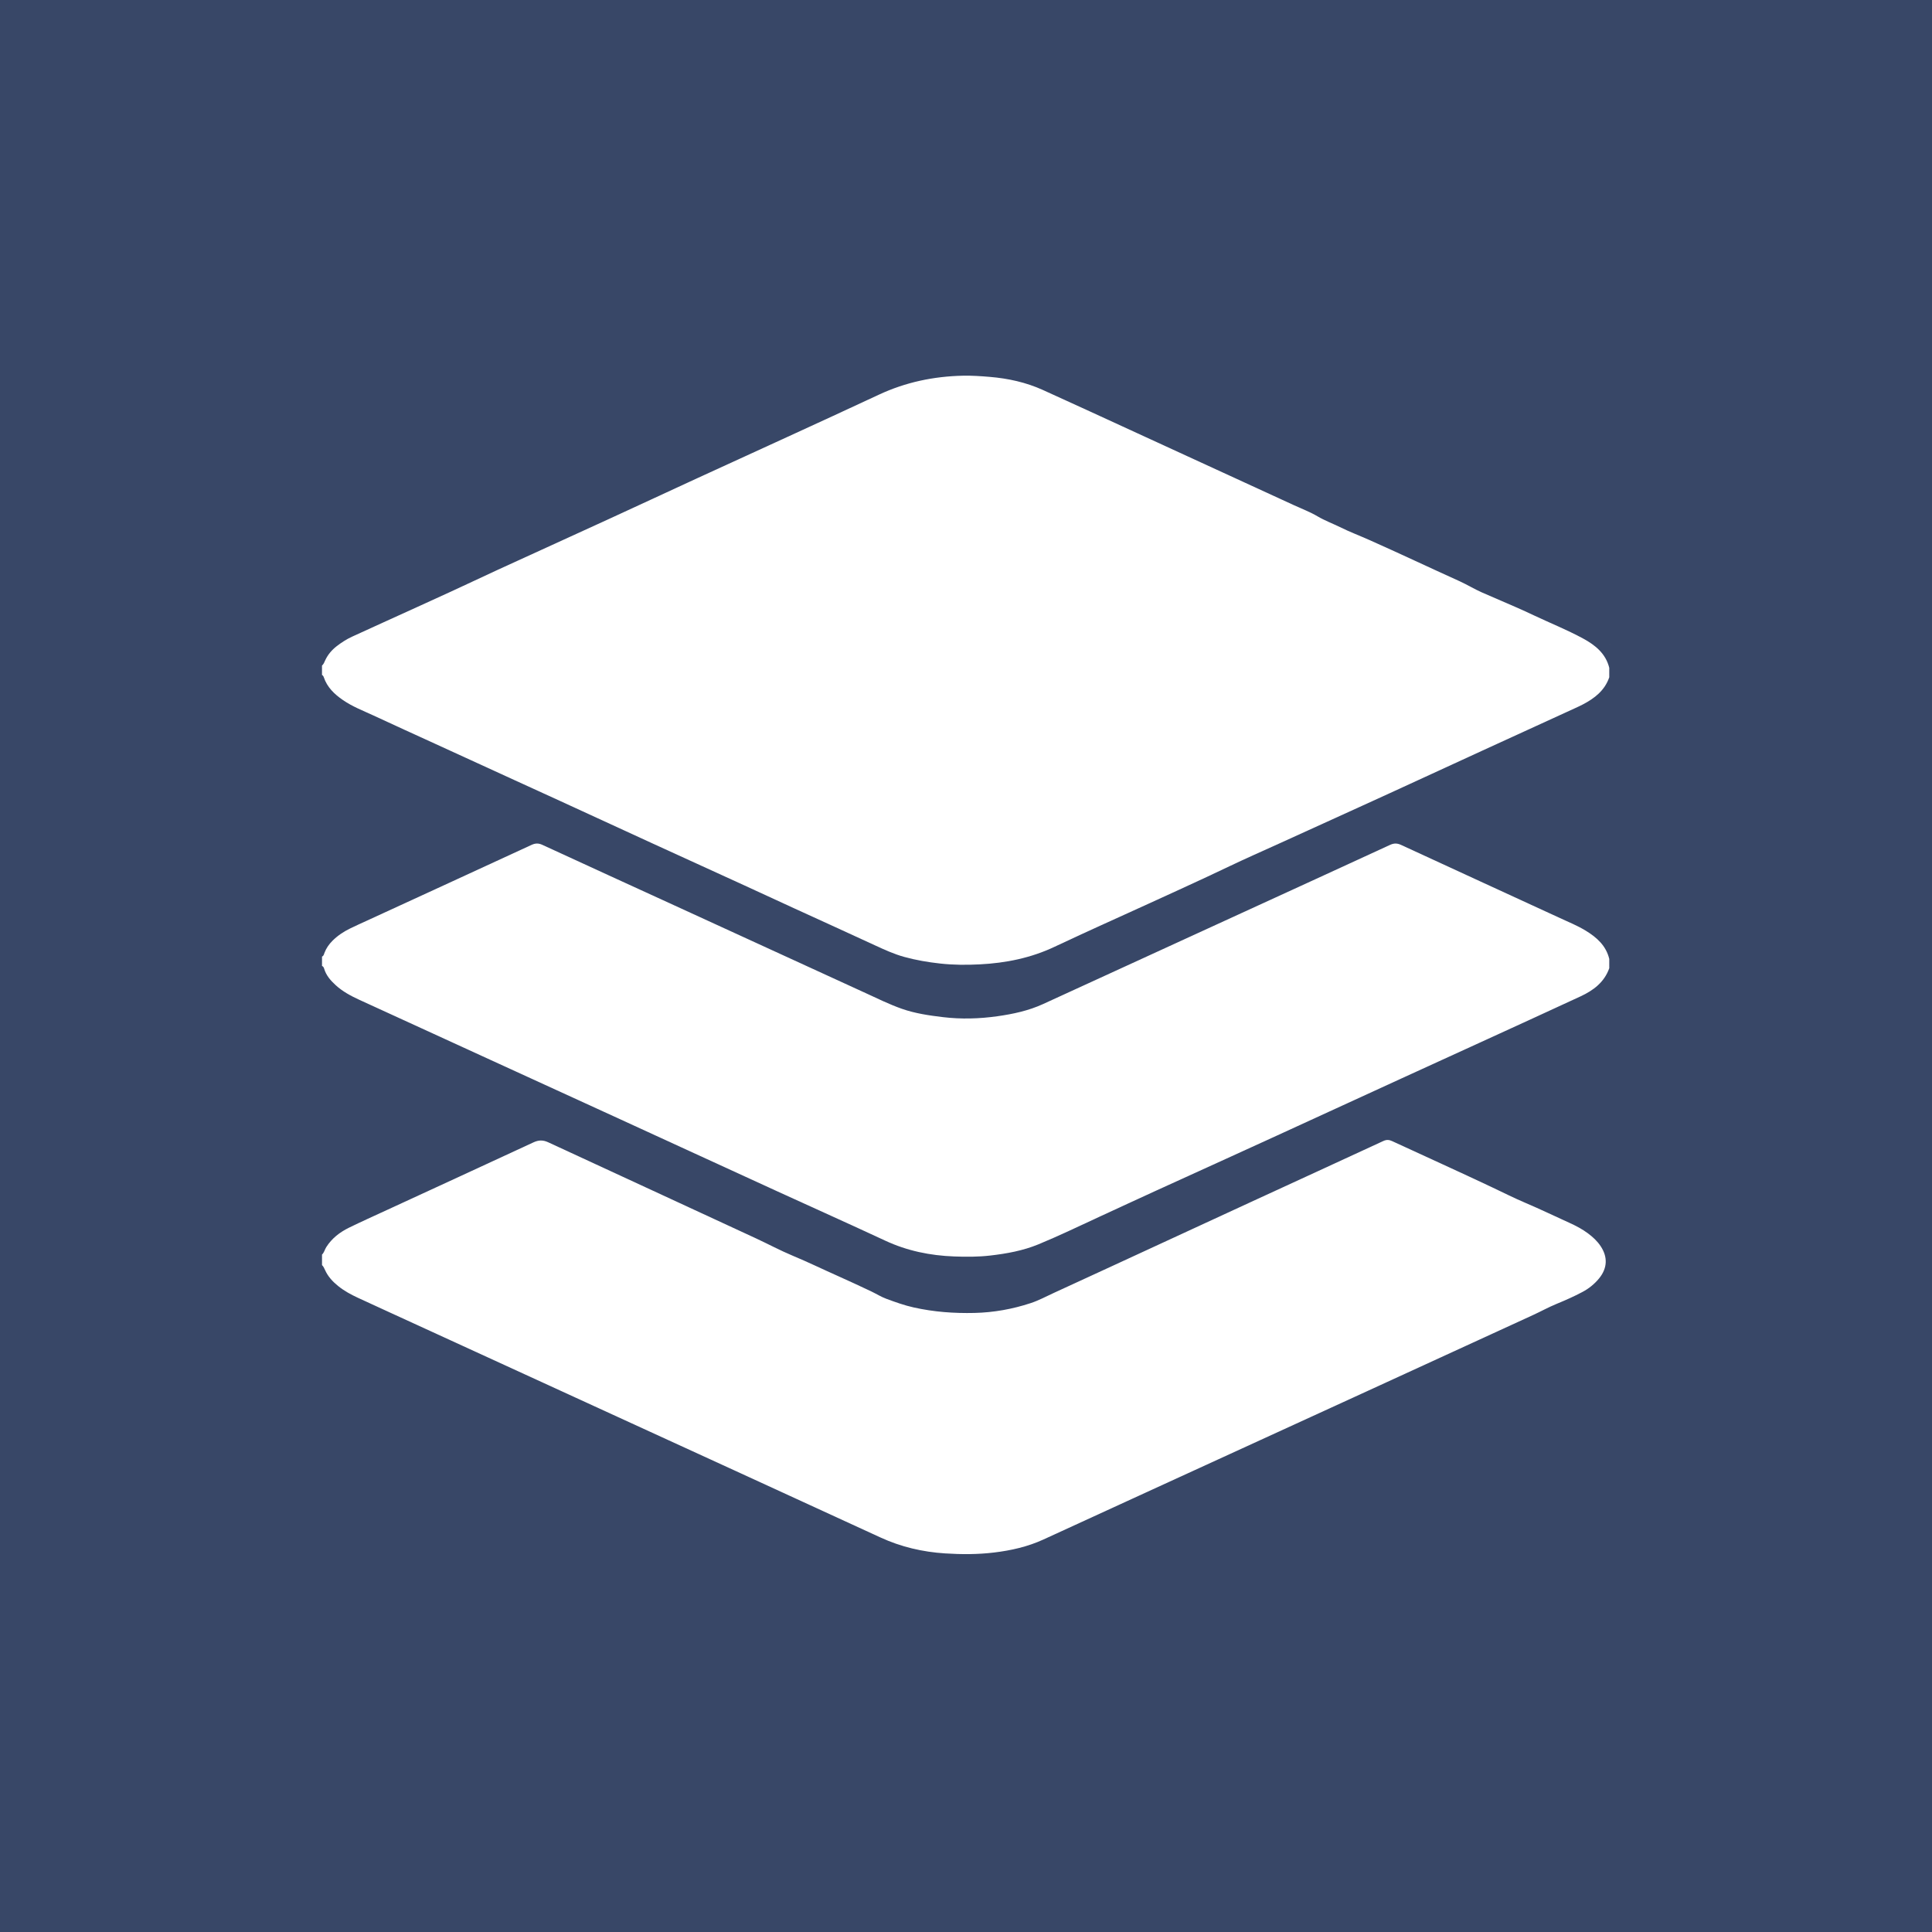 <svg width="80" height="80" viewBox="0 0 80 80" fill="none" xmlns="http://www.w3.org/2000/svg">
<rect width="80" height="80" fill="#384767"/>
<path d="M60.709 24.963C60.715 24.961 60.721 24.96 60.727 24.961C60.721 24.965 60.715 24.962 60.709 24.963Z" fill="white"/>
<path d="M66.647 26.709C66.653 26.706 66.659 26.706 66.666 26.707C66.66 26.711 66.653 26.708 66.647 26.709Z" fill="white"/>
<path d="M66.636 27.658V28.045C66.448 28.592 66.029 28.915 65.541 29.17C65.441 29.222 65.338 29.27 65.236 29.317C63.949 29.907 62.661 30.495 61.374 31.085C60.488 31.491 59.602 31.9 58.716 32.307C57.94 32.663 57.164 33.022 56.386 33.374C54.892 34.05 53.403 34.737 51.906 35.408C51.253 35.701 50.608 36.015 49.959 36.318C49.149 36.696 48.334 37.066 47.521 37.438C46.239 38.025 44.95 38.597 43.676 39.2C42.691 39.668 41.649 39.877 40.573 39.932C40.027 39.96 39.479 39.959 38.931 39.898C38.426 39.842 37.929 39.758 37.439 39.623C37.019 39.506 36.624 39.326 36.228 39.143C35.11 38.625 33.987 38.117 32.866 37.603C32.192 37.295 31.52 36.982 30.846 36.673C29.58 36.094 28.313 35.518 27.048 34.938C25.751 34.344 24.456 33.746 23.16 33.151C22.538 32.865 21.914 32.583 21.291 32.297C20.207 31.802 19.123 31.305 18.039 30.808C17.182 30.416 16.323 30.027 15.469 29.629C15.038 29.429 14.591 29.259 14.197 28.986C13.846 28.744 13.546 28.459 13.406 28.04C13.393 28.002 13.372 27.967 13.333 27.948V27.561C13.402 27.501 13.431 27.416 13.468 27.337C13.576 27.105 13.738 26.917 13.937 26.761C14.134 26.608 14.345 26.471 14.573 26.366C15.012 26.163 15.452 25.964 15.892 25.764C16.828 25.338 17.766 24.914 18.701 24.484C19.337 24.192 19.969 23.89 20.606 23.597C22.126 22.901 23.648 22.209 25.168 21.512C26.376 20.958 27.581 20.396 28.788 19.84C31.322 18.676 33.862 17.524 36.388 16.345C37.498 15.826 38.658 15.584 39.873 15.557C40.245 15.549 40.614 15.575 40.984 15.606C41.743 15.669 42.483 15.831 43.179 16.146C44.486 16.738 45.789 17.339 47.092 17.938C49.26 18.933 51.427 19.929 53.595 20.926C53.917 21.074 54.252 21.2 54.556 21.38C54.853 21.555 55.174 21.674 55.48 21.824C55.879 22.021 56.297 22.18 56.702 22.36C57.954 22.916 59.192 23.504 60.441 24.068C60.755 24.211 61.049 24.393 61.364 24.532C61.838 24.74 62.315 24.942 62.79 25.15C63.033 25.256 63.275 25.367 63.515 25.481C64.193 25.801 64.89 26.081 65.55 26.438C66.055 26.712 66.49 27.06 66.637 27.657L66.636 27.658Z" fill="white"/>
<path d="M13.333 51.95C13.424 51.866 13.445 51.742 13.509 51.642C13.741 51.275 14.072 51.022 14.453 50.835C14.966 50.584 15.489 50.349 16.008 50.11C18.035 49.175 20.063 48.244 22.087 47.304C22.303 47.204 22.481 47.198 22.701 47.3C25.566 48.63 28.437 49.945 31.301 51.277C31.807 51.512 32.302 51.778 32.816 51.993C33.44 52.252 34.047 52.548 34.663 52.822C35.134 53.033 35.602 53.249 36.068 53.47C36.282 53.572 36.483 53.7 36.706 53.782C37.077 53.919 37.446 54.052 37.836 54.139C38.668 54.325 39.507 54.386 40.354 54.366C41.148 54.347 41.924 54.208 42.676 53.96C43.001 53.854 43.306 53.689 43.619 53.545C44.424 53.176 45.229 52.804 46.034 52.433C47.958 51.545 49.881 50.656 51.805 49.769C53.63 48.928 55.457 48.091 57.28 47.247C57.411 47.186 57.516 47.191 57.643 47.25C59.017 47.886 60.399 48.508 61.768 49.156C62.236 49.377 62.699 49.611 63.175 49.813C63.79 50.074 64.389 50.365 64.997 50.64C65.261 50.76 65.518 50.895 65.752 51.069C65.954 51.22 66.138 51.388 66.278 51.599C66.581 52.052 66.559 52.515 66.213 52.938C66.021 53.172 65.789 53.358 65.523 53.499C65.175 53.684 64.814 53.843 64.45 53.993C64.117 54.13 63.8 54.306 63.473 54.456C61.196 55.503 58.918 56.548 56.639 57.592C53.606 58.982 50.573 60.371 47.539 61.76C46.096 62.421 44.653 63.083 43.21 63.746C42.559 64.045 41.872 64.201 41.164 64.286C40.488 64.368 39.809 64.367 39.134 64.323C38.205 64.263 37.307 64.055 36.453 63.661C32.83 61.993 29.203 60.334 25.576 58.671C22.397 57.214 19.217 55.757 16.038 54.299C15.629 54.112 15.22 53.925 14.812 53.735C14.526 53.602 14.25 53.452 14.004 53.253C13.775 53.069 13.579 52.859 13.458 52.586C13.426 52.514 13.393 52.441 13.334 52.385V51.95L13.333 51.95Z" fill="white"/>
<path d="M66.635 40.094C66.429 40.675 65.977 41.011 65.448 41.257C64.059 41.902 62.666 42.536 61.274 43.174C60.192 43.669 59.11 44.163 58.028 44.658C57.024 45.118 56.021 45.579 55.017 46.039C53.605 46.686 52.193 47.337 50.778 47.979C49.817 48.415 48.858 48.854 47.898 49.29C47.114 49.647 46.333 50.011 45.551 50.371C44.702 50.762 43.861 51.17 42.997 51.526C42.36 51.788 41.688 51.91 41.005 51.989C40.505 52.047 40.005 52.046 39.507 52.027C38.518 51.99 37.563 51.796 36.656 51.373C35.173 50.683 33.681 50.014 32.193 49.334C30.985 48.781 29.777 48.227 28.569 47.672C27.529 47.195 26.489 46.717 25.449 46.24C23.735 45.455 22.022 44.672 20.308 43.887C18.499 43.058 16.69 42.23 14.881 41.401C14.528 41.239 14.187 41.057 13.898 40.792C13.688 40.6 13.503 40.389 13.421 40.107C13.407 40.059 13.383 40.018 13.334 39.997V39.61C13.403 39.582 13.413 39.515 13.435 39.455C13.508 39.263 13.623 39.099 13.767 38.955C13.981 38.742 14.228 38.577 14.498 38.446C14.722 38.336 14.95 38.234 15.177 38.13C17.454 37.083 19.731 36.038 22.006 34.987C22.165 34.913 22.296 34.908 22.459 34.984C24.28 35.825 26.106 36.657 27.93 37.493C30.566 38.702 33.202 39.913 35.839 41.119C36.335 41.346 36.824 41.589 37.341 41.771C37.897 41.966 38.474 42.049 39.052 42.118C39.8 42.207 40.55 42.186 41.296 42.081C41.948 41.989 42.588 41.852 43.191 41.576C45.923 40.324 48.654 39.071 51.386 37.819C53.444 36.875 55.504 35.934 57.559 34.985C57.721 34.911 57.851 34.911 58.013 34.985C60.207 35.999 62.405 37.006 64.6 38.017C64.957 38.182 65.324 38.331 65.663 38.538C66.121 38.817 66.503 39.158 66.636 39.707V40.094H66.635Z" fill="white"/>
</svg>
